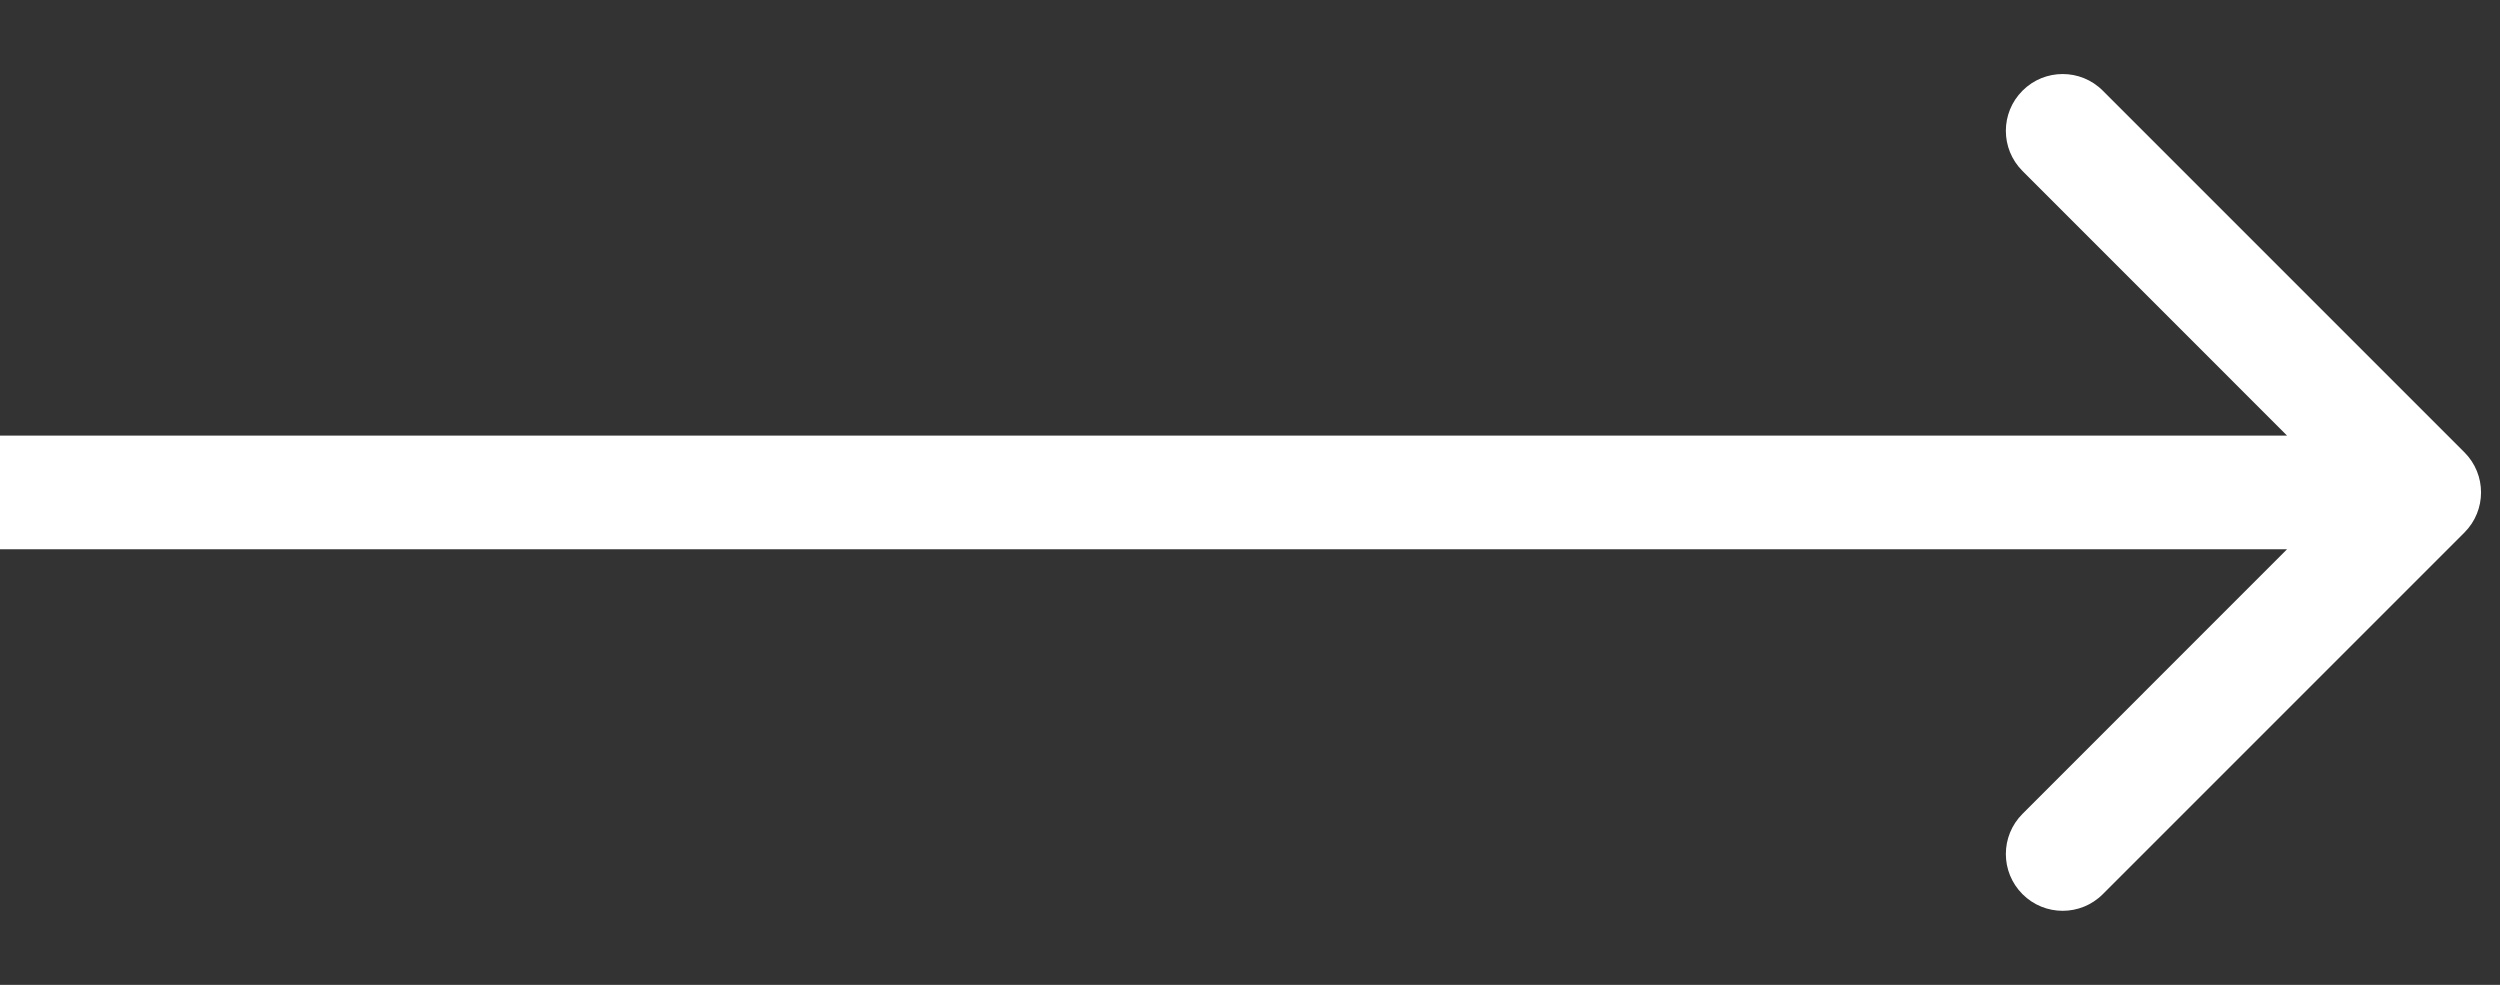 <svg xmlns="http://www.w3.org/2000/svg" width="33" height="13" viewBox="0 0 33 13" fill="none"><rect x="0" y="0" width="33" height="13" fill="#333333" stroke="none"/><path d="M32.53 7.03C32.823 6.737 32.823 6.263 32.53 5.97L27.757 1.197C27.465 0.904 26.99 0.904 26.697 1.197C26.404 1.49 26.404 1.964 26.697 2.257L30.939 6.5L26.697 10.743C26.404 11.036 26.404 11.51 26.697 11.803C26.99 12.096 27.465 12.096 27.757 11.803L32.53 7.03ZM0 7.25H32V5.75H0V7.25Z" fill="white"></path></svg>